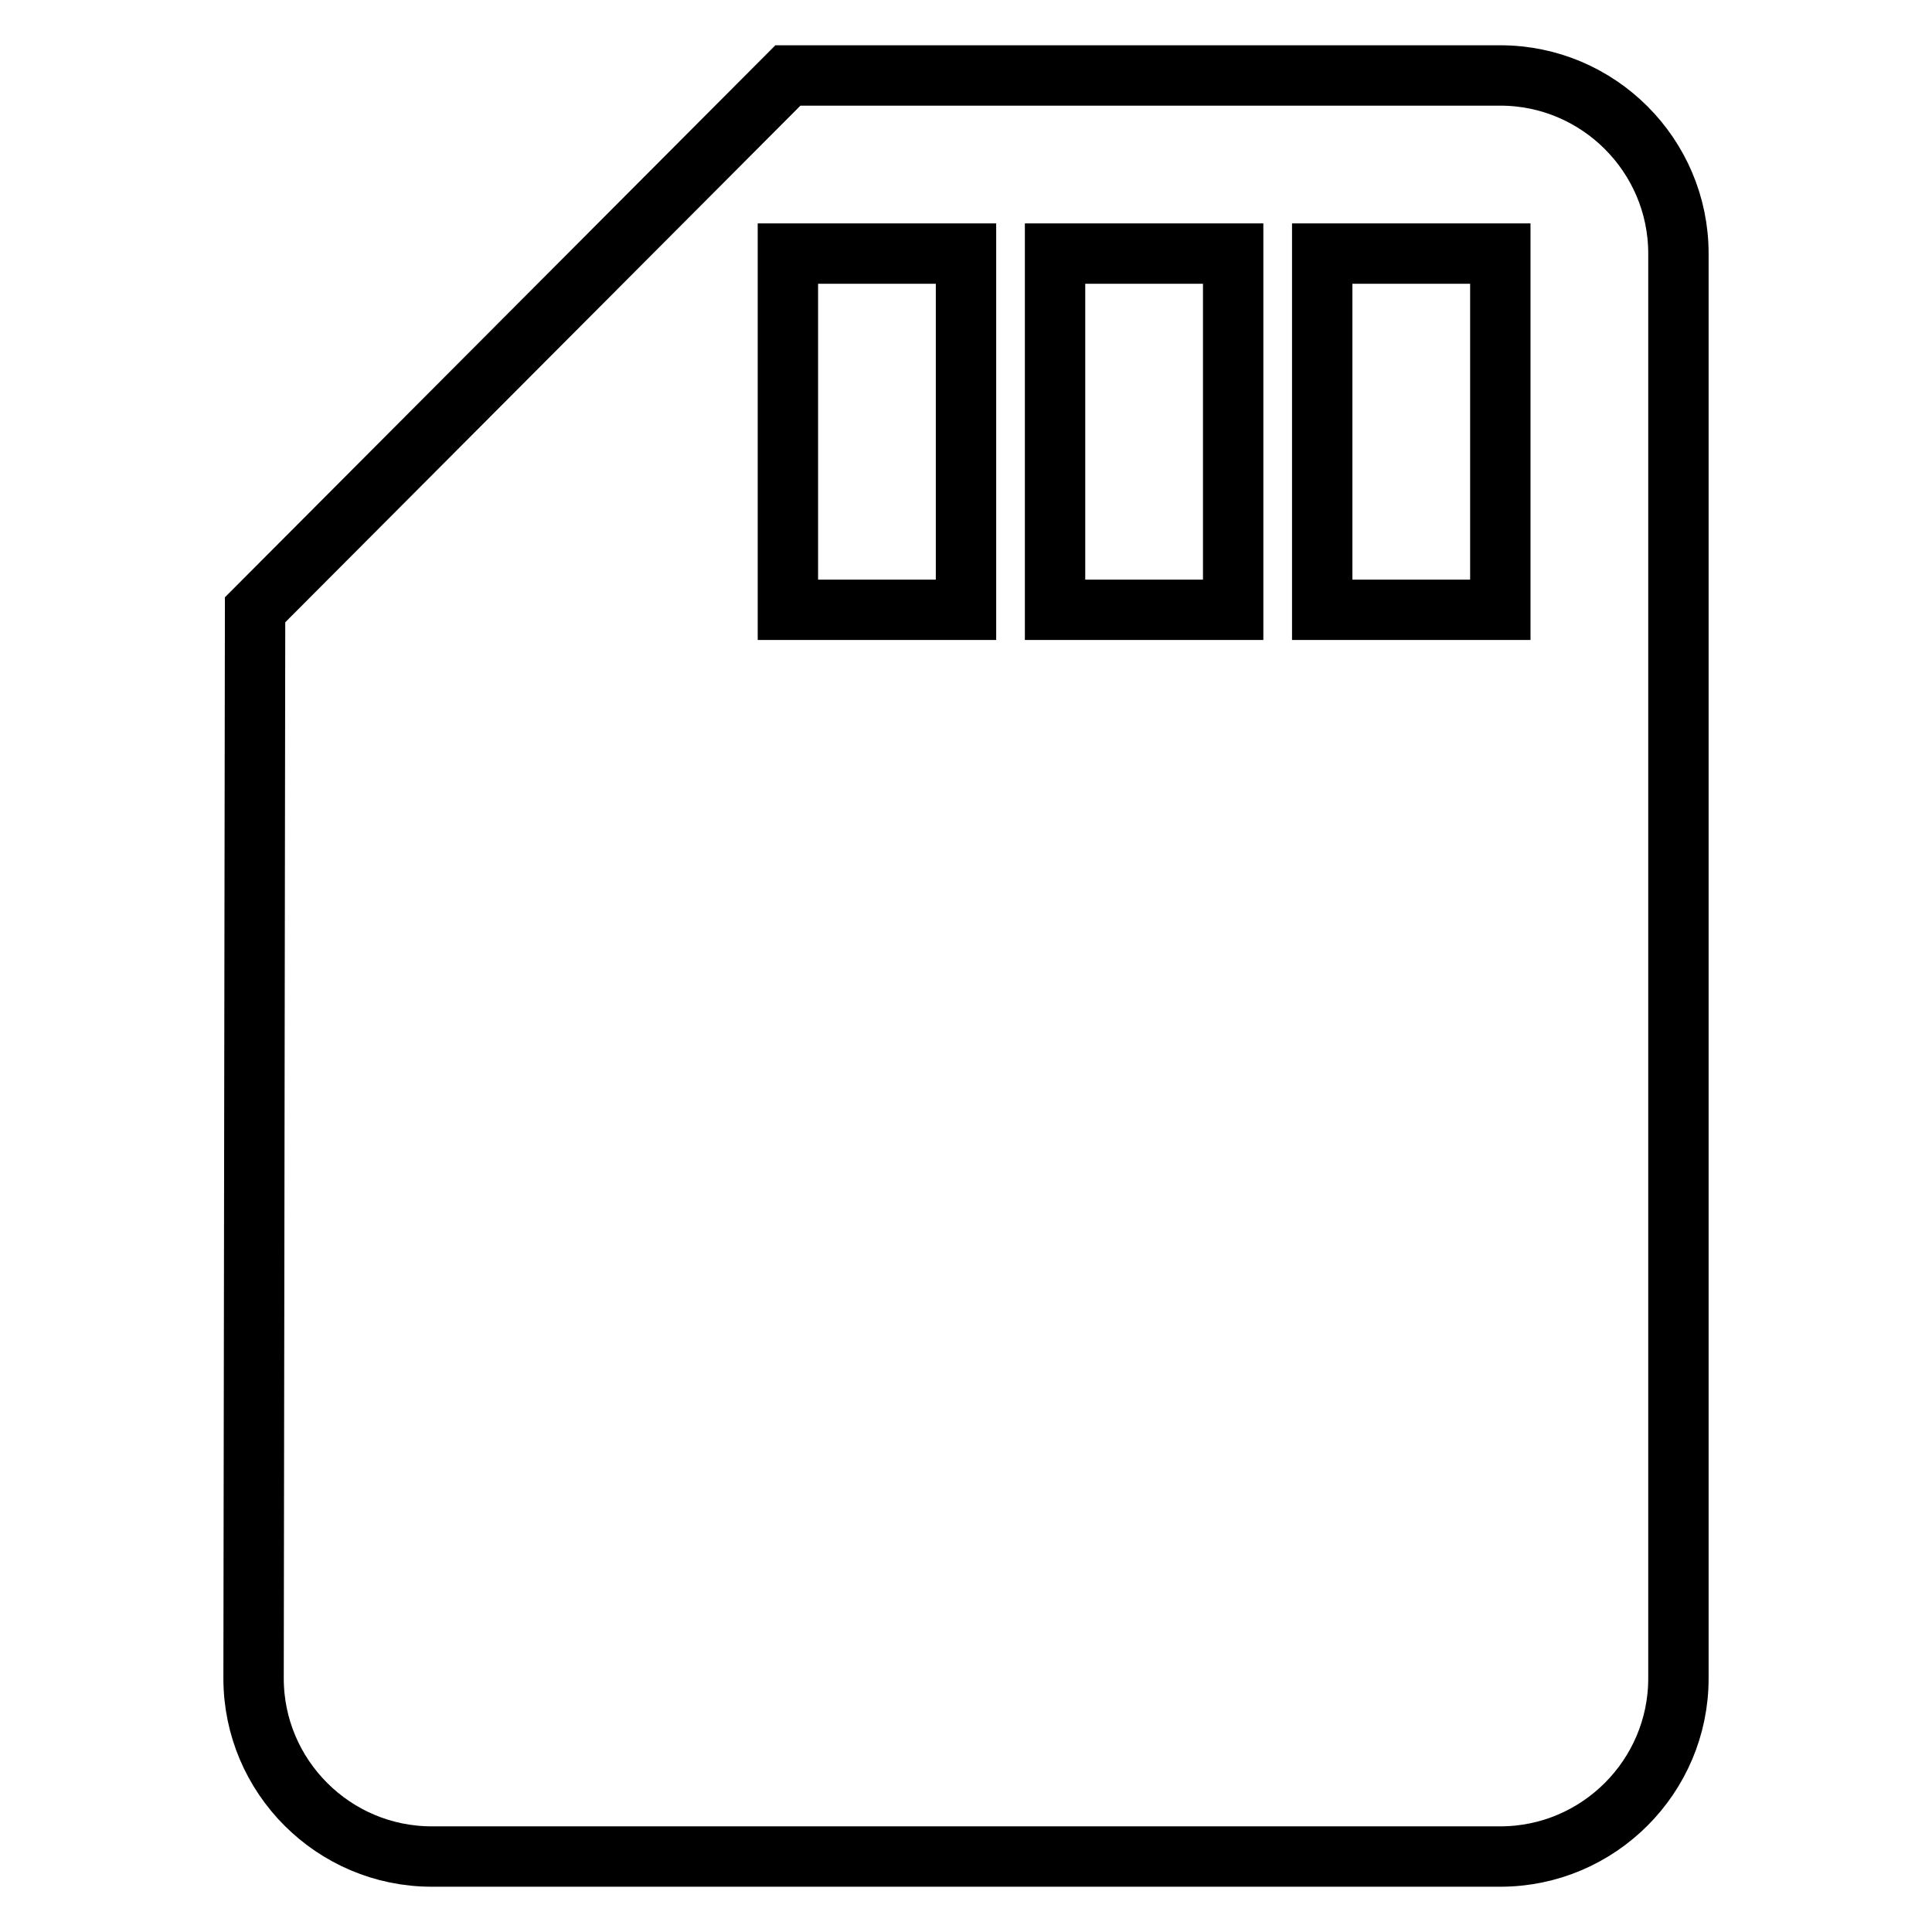 <?xml version="1.0" encoding="utf-8"?>
<!-- Svg Vector Icons : http://www.onlinewebfonts.com/icon -->
<!DOCTYPE svg PUBLIC "-//W3C//DTD SVG 1.1//EN" "http://www.w3.org/Graphics/SVG/1.1/DTD/svg11.dtd">
<svg version="1.1" xmlns="http://www.w3.org/2000/svg" xmlns:xlink="http://www.w3.org/1999/xlink" x="0px" y="0px" viewBox="0 0 256 256" enable-background="new 0 0 256 256" xml:space="preserve">
<g> <path stroke-width="8" fill-opacity="0" stroke="#000000"  d="M198.8,10h-94.4L33.8,80.8l-0.2,141.6c0,13,10.6,23.6,23.6,23.6h141.6c13,0,23.6-10.6,23.6-23.6V33.6 C222.4,20.6,211.8,10,198.8,10z M128,80.8h-23.6V33.6H128V80.8z M163.4,80.8h-23.6V33.6h23.6V80.8z M198.8,80.8h-23.6V33.6h23.6 V80.8z"/></g>
</svg>